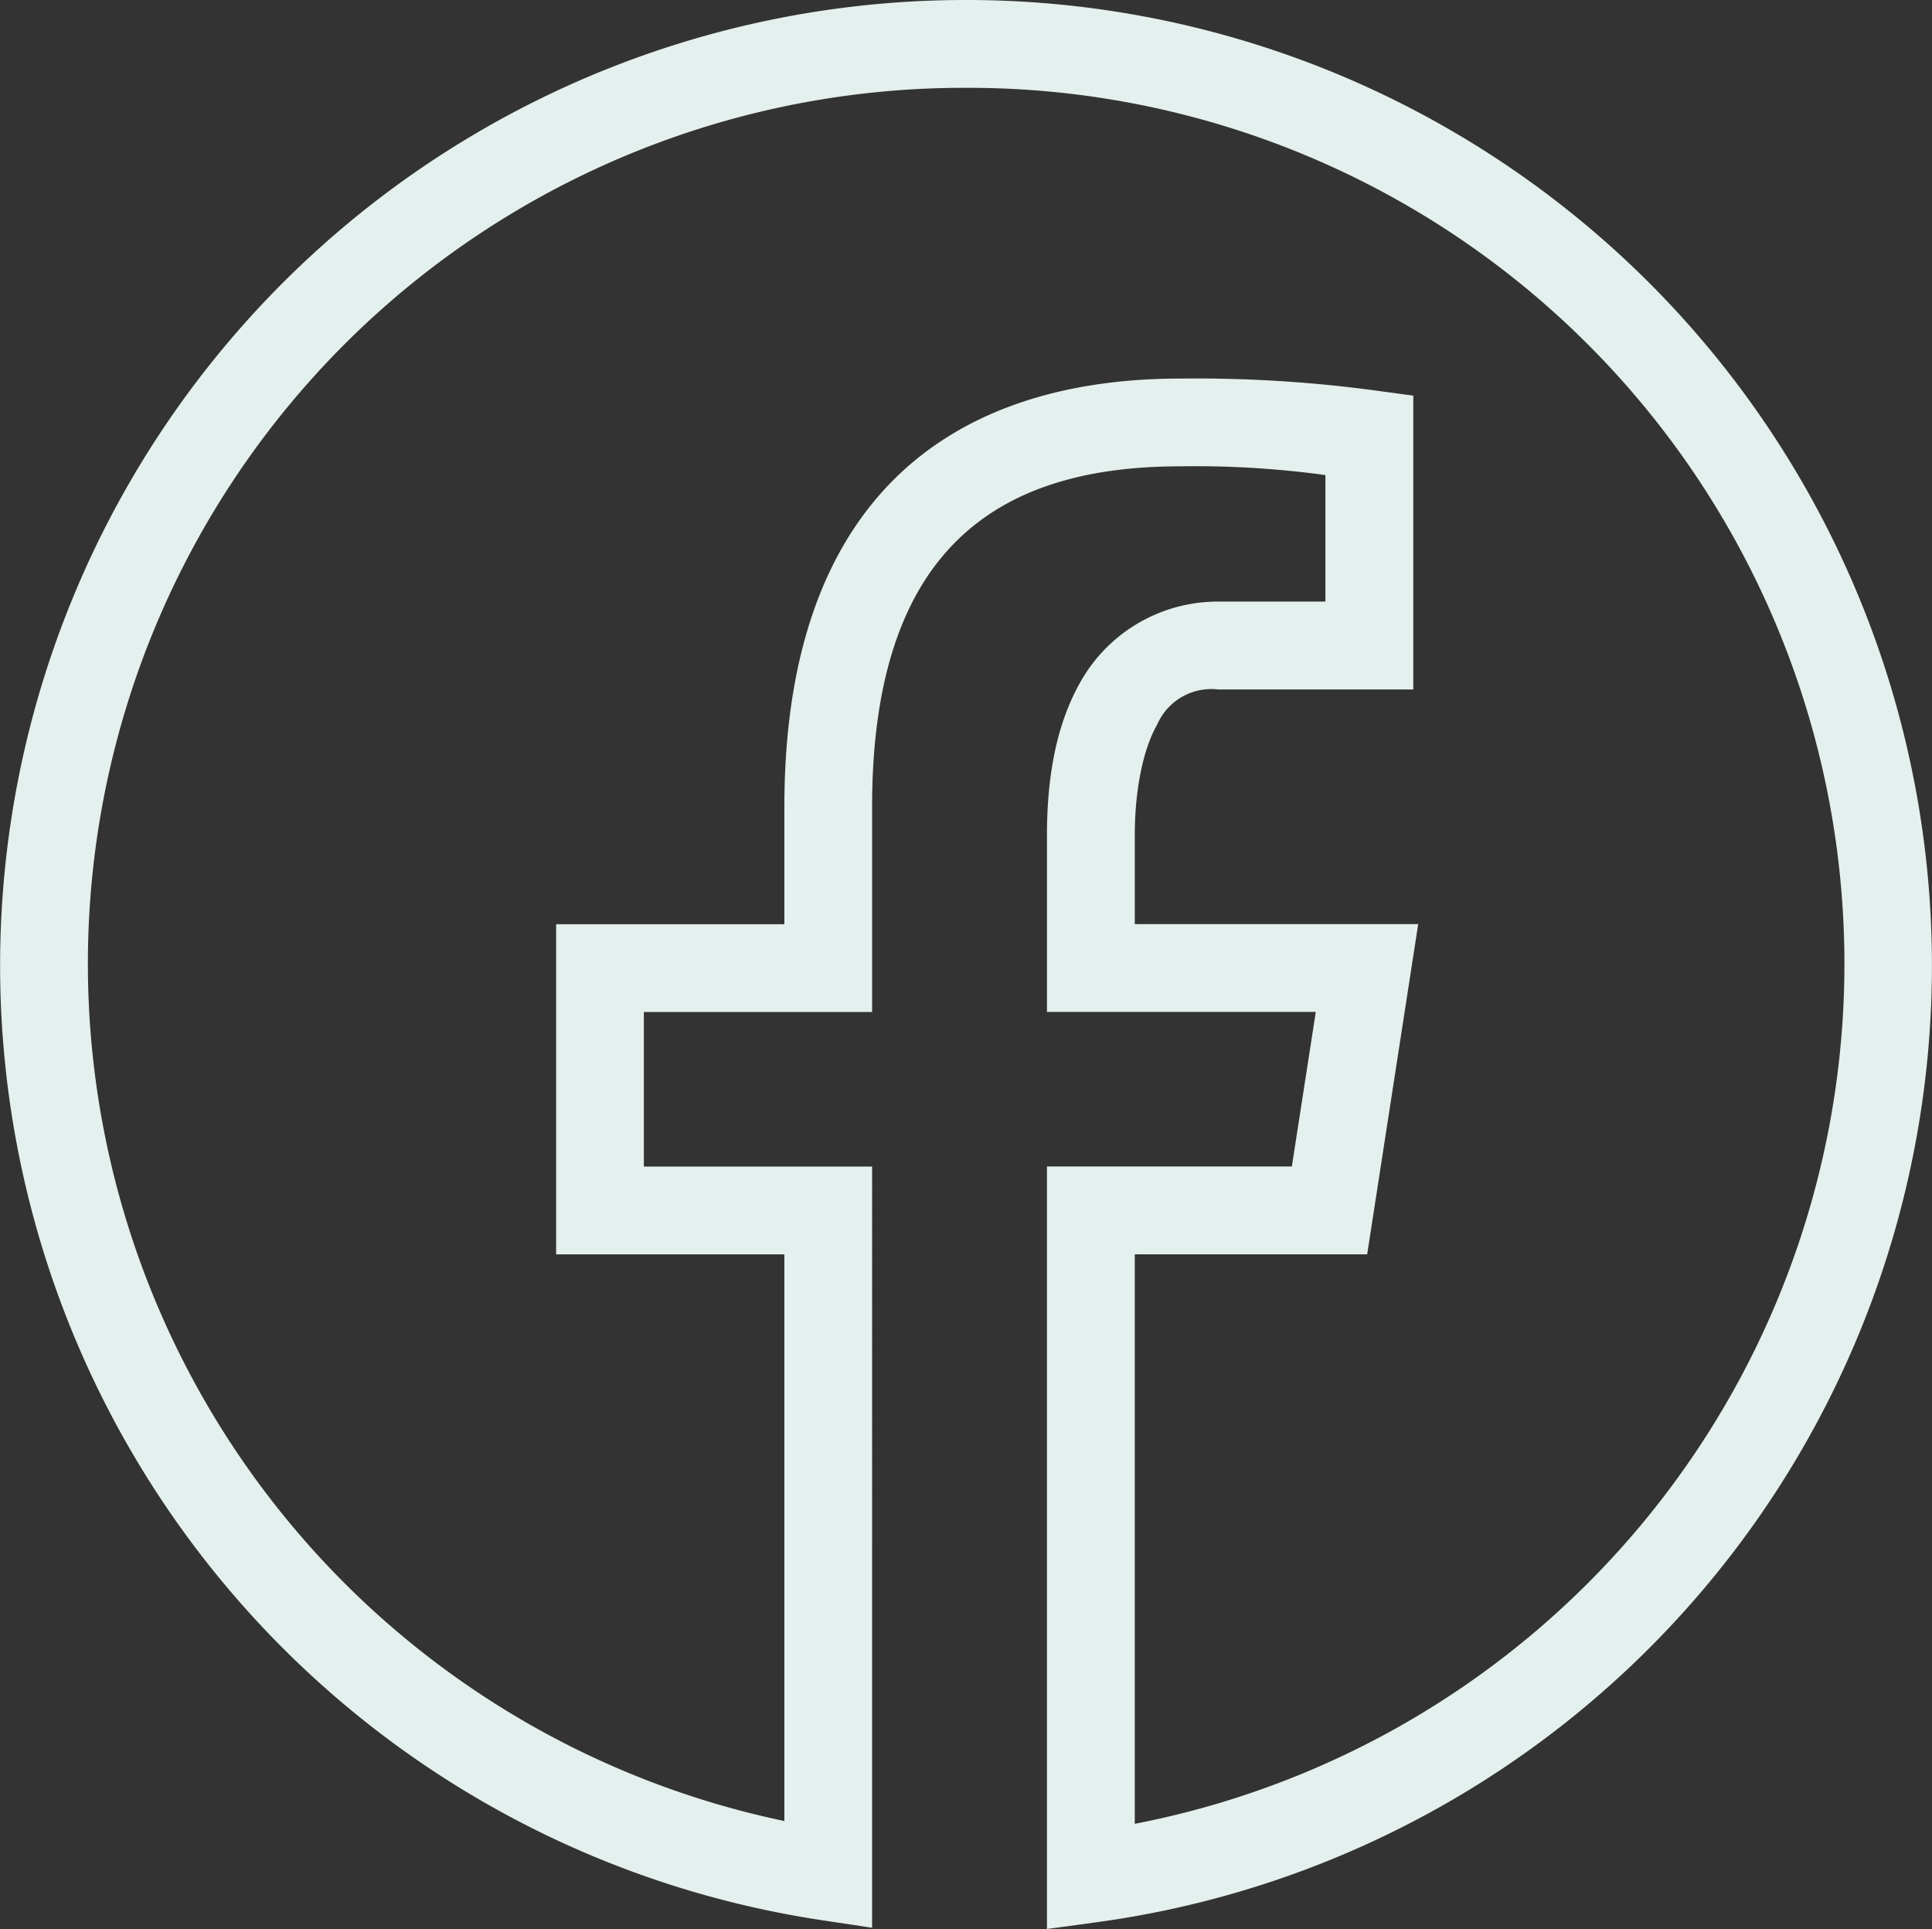 <svg xmlns="http://www.w3.org/2000/svg" width="152.365" height="152.121" viewBox="0 0 152.365 152.121">
  <rect x="0" y="0" width="152.365" height="152.121" fill="#333333" stroke="none"/>
  <path id="icons8-facebook-100" d="M79.182,3A76.137,76.137,0,0,0,67.8,154.424l3.977.6V94.995h-18V82.807h18V66.623c0-9.966,2.392-16.53,6.351-20.648s9.809-6.2,17.95-6.2a75.361,75.361,0,0,1,11.45.69v9.976H99.053a12.429,12.429,0,0,0-10.8,6.256c-2.048,3.573-2.685,7.84-2.685,12.188V82.8h21.2l-1.887,12.188H85.567v60.133l3.93-.534A76.142,76.142,0,0,0,79.182,3Zm0,6.926a69.078,69.078,0,0,1,13.31,136.9V101.914h18.329l4.024-26.039H92.493V68.888c0-3.593.657-6.812,1.765-8.745a4.657,4.657,0,0,1,4.8-2.773h15.4V34.2l-3-.406a105.61,105.61,0,0,0-15.373-.94c-9.36,0-17.395,2.55-22.941,8.319s-8.285,14.359-8.285,25.45v9.259h-18v26.039h18v44.685A69.072,69.072,0,0,1,79.182,9.926Z" transform="translate(-3 -3)" fill="#e4f0ee"/>
</svg>
